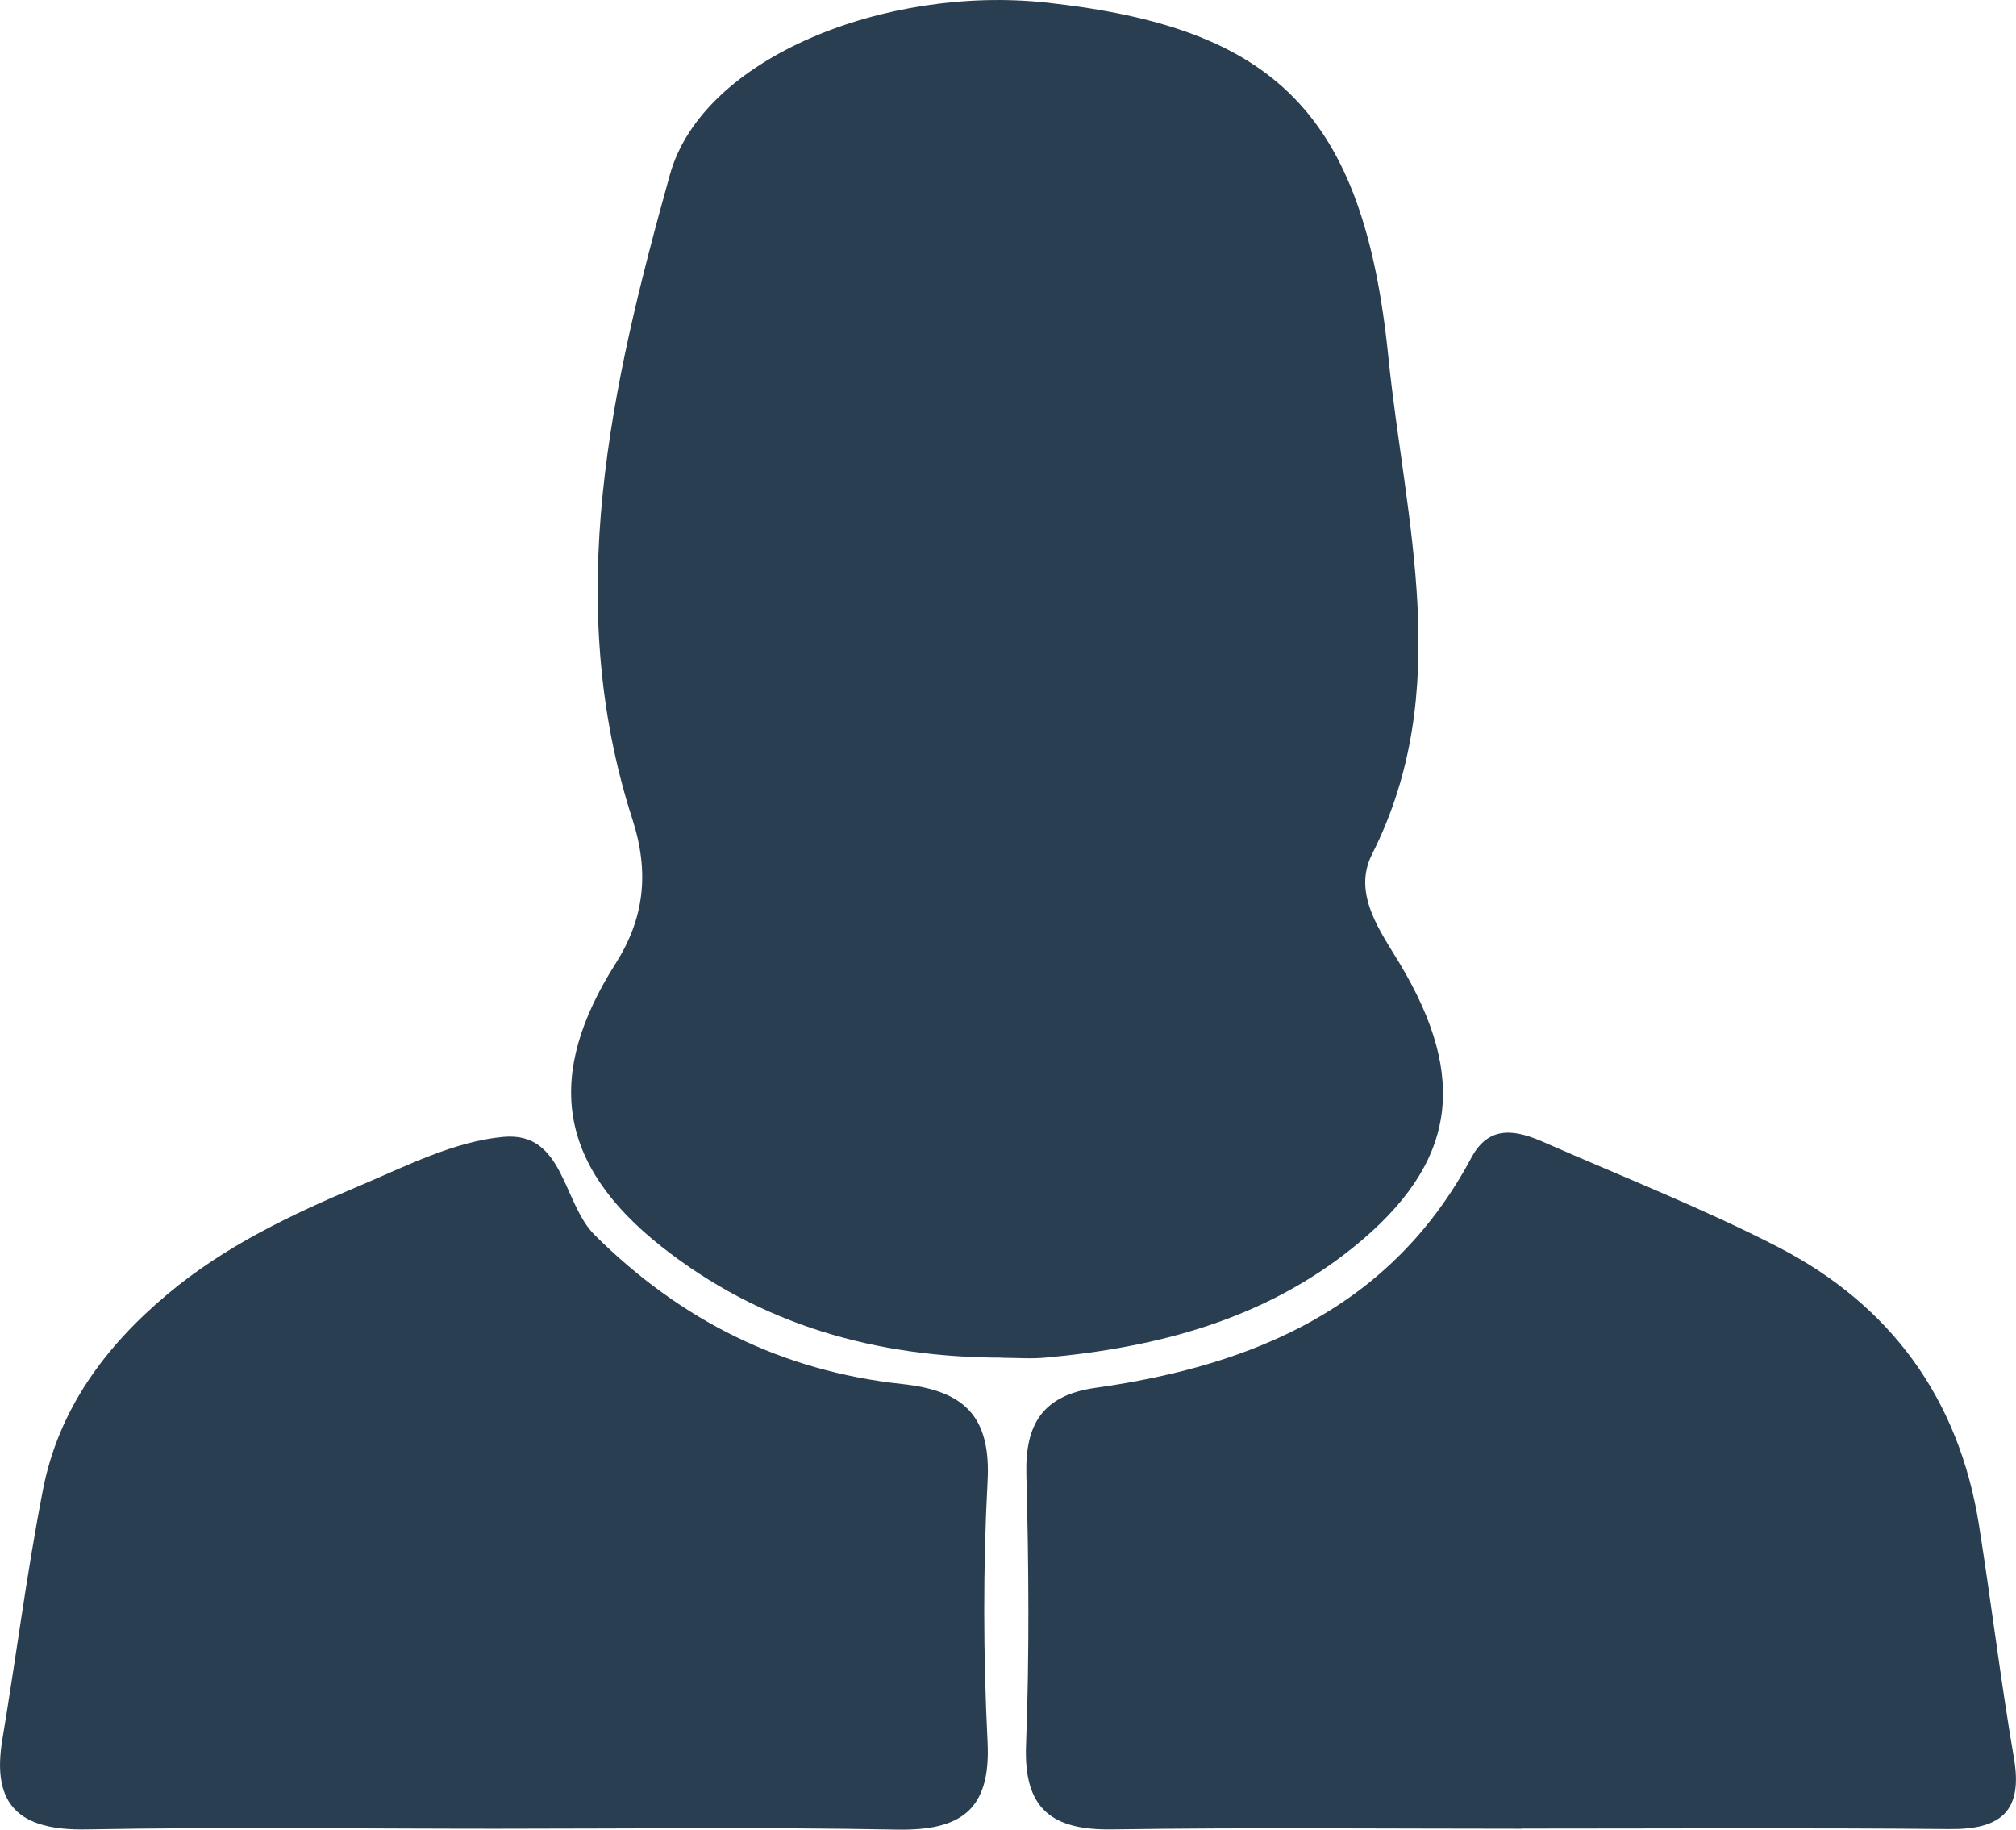 <svg width="54" height="49" viewBox="0 0 54 49" fill="none" xmlns="http://www.w3.org/2000/svg">
<g clip-path="url(#clip0_652_464)">
<path d="M26.856 36.36C23.476 36.36 20.366 35.482 17.71 33.379C14.925 31.171 14.596 28.787 16.492 25.801C17.252 24.602 17.403 23.38 16.941 21.946C15.049 16.088 16.373 10.31 17.944 4.678C18.823 1.529 23.755 -0.403 28.051 0.072C34.128 0.742 36.524 3.009 37.188 9.555C37.636 13.97 38.969 18.485 36.753 22.874C36.212 23.941 36.986 24.959 37.504 25.823C39.326 28.877 39.029 31.162 36.249 33.406C33.863 35.333 31.009 36.089 27.996 36.36C27.62 36.396 27.236 36.364 26.856 36.364V36.36Z" fill="#293E50"/>
<path d="M40.774 48.977C37.11 48.977 33.446 48.941 29.782 48.995C28.147 49.018 27.419 48.421 27.483 46.738C27.575 44.327 27.556 41.911 27.492 39.499C27.456 38.151 27.918 37.373 29.338 37.169C33.602 36.568 37.275 35.007 39.413 31.003C39.899 30.094 40.641 30.275 41.378 30.601C43.467 31.519 45.601 32.356 47.625 33.397C50.652 34.957 52.47 37.468 53.006 40.83C53.336 42.911 53.588 45.005 53.945 47.086C54.188 48.502 53.602 49 52.223 48.986C48.408 48.95 44.593 48.973 40.774 48.973V48.977Z" fill="#293E50"/>
<path d="M13.277 48.977C9.622 48.977 5.967 48.928 2.313 48.995C0.522 49.027 -0.234 48.353 0.064 46.58C0.435 44.354 0.719 42.114 1.15 39.902C1.566 37.753 2.812 36.061 4.488 34.659C6.018 33.374 7.804 32.528 9.627 31.759C10.882 31.229 12.173 30.564 13.492 30.447C15.113 30.306 15.063 32.216 15.933 33.08C18.237 35.369 20.957 36.722 24.163 37.066C25.853 37.246 26.544 37.952 26.453 39.671C26.329 41.997 26.338 44.336 26.453 46.666C26.54 48.484 25.729 49.032 24.016 49C20.439 48.932 16.858 48.977 13.281 48.977H13.277Z" fill="#293E50"/>
</g>
<defs>
<clipPath id="clip0_652_464">
<rect width="54" height="49" fill="white"/>
</clipPath>
</defs>
</svg>
